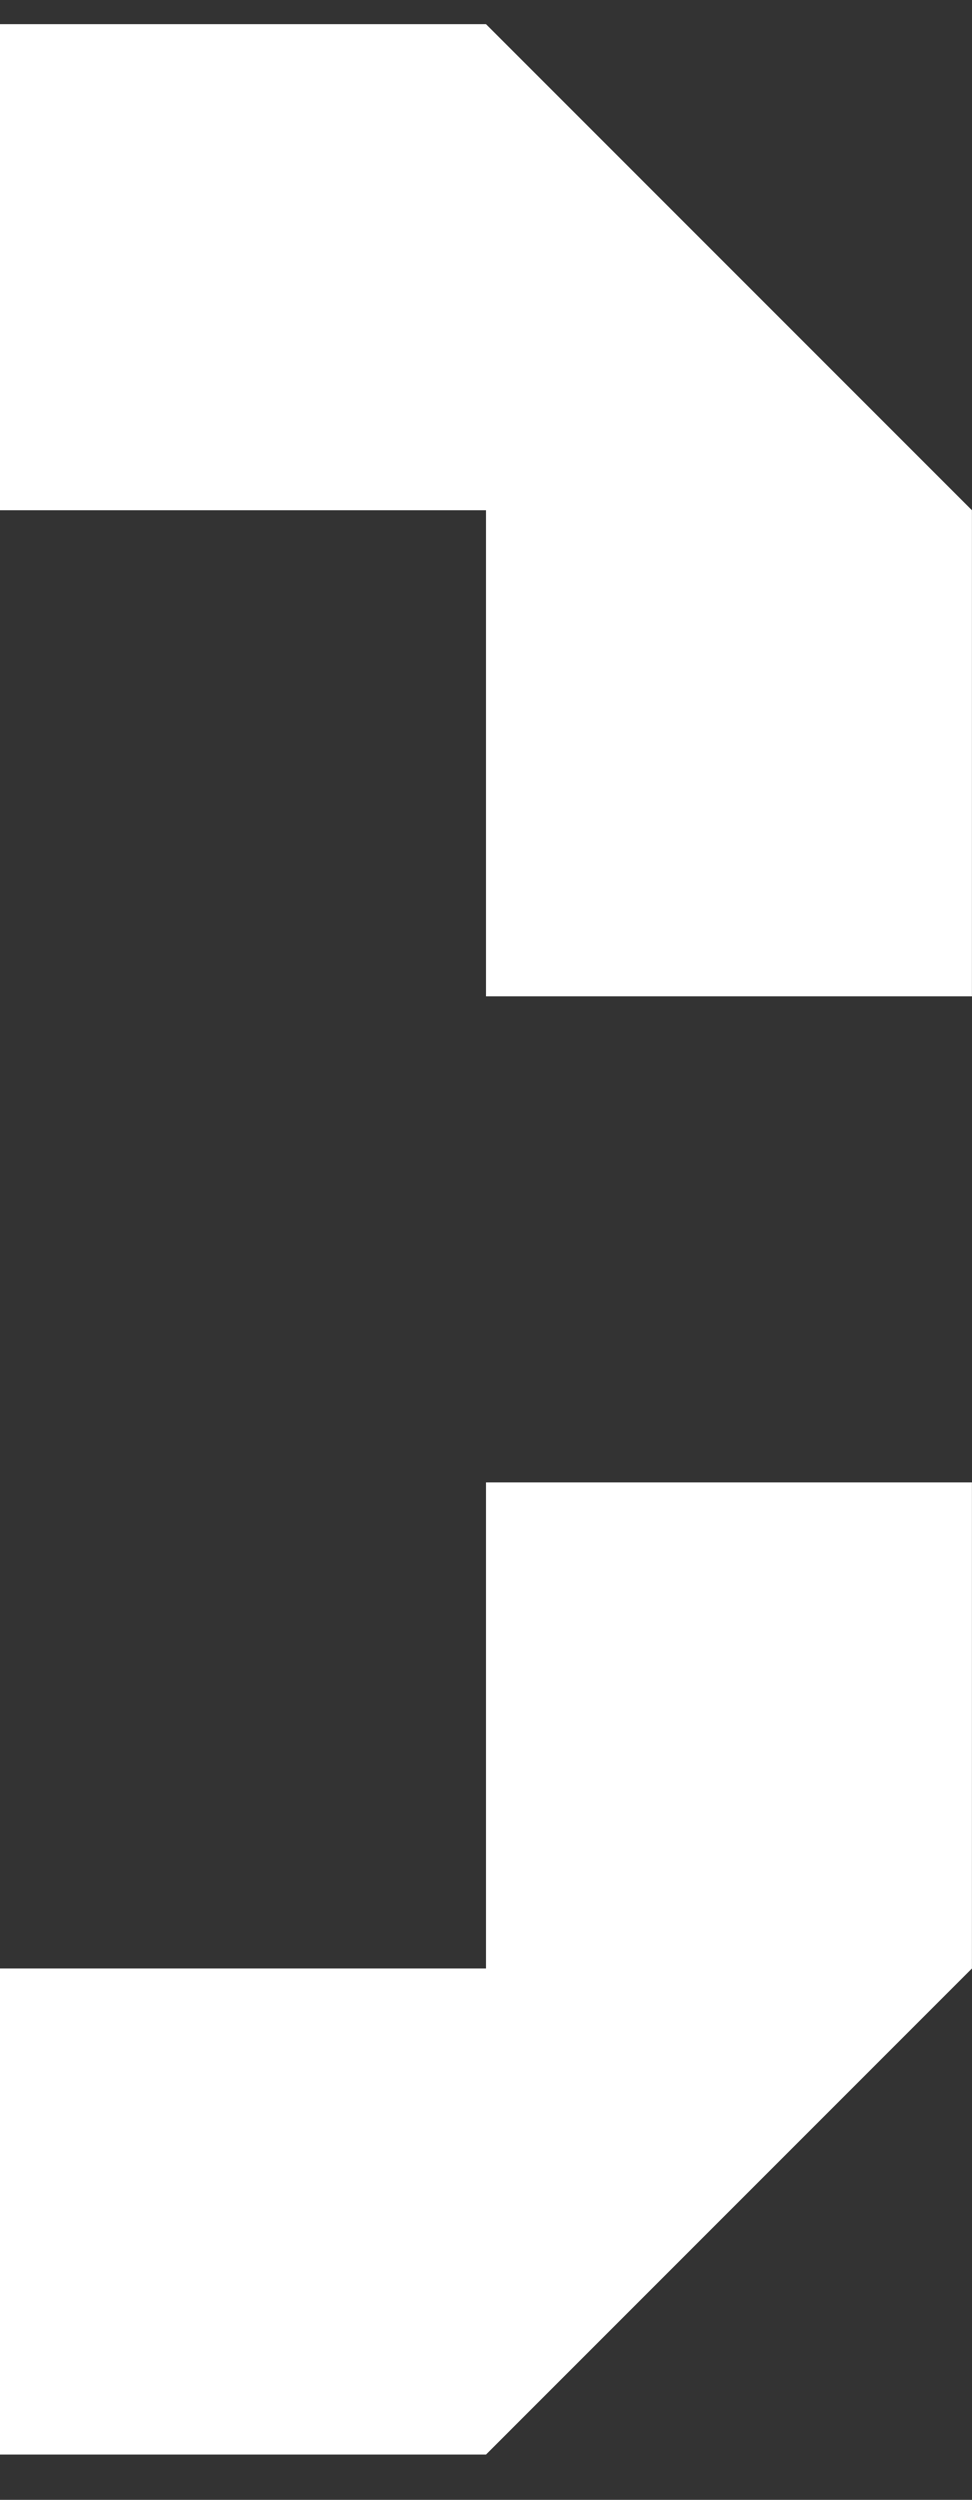<svg width="14" height="36" viewBox="0 0 14 36" fill="none" xmlns="http://www.w3.org/2000/svg">
<rect x="0" y="0" width="14" height="36" fill="#333333" stroke="none"/>
<path fill-rule="evenodd" clip-rule="evenodd" d="M7 7.348H-0V0.348H7L13.999 7.348V14.348H7V7.348ZM7 35.348L13.999 28.348V21.348H7V28.348L-0 28.348V35.348L7 35.348Z" fill="white"/>
</svg>
